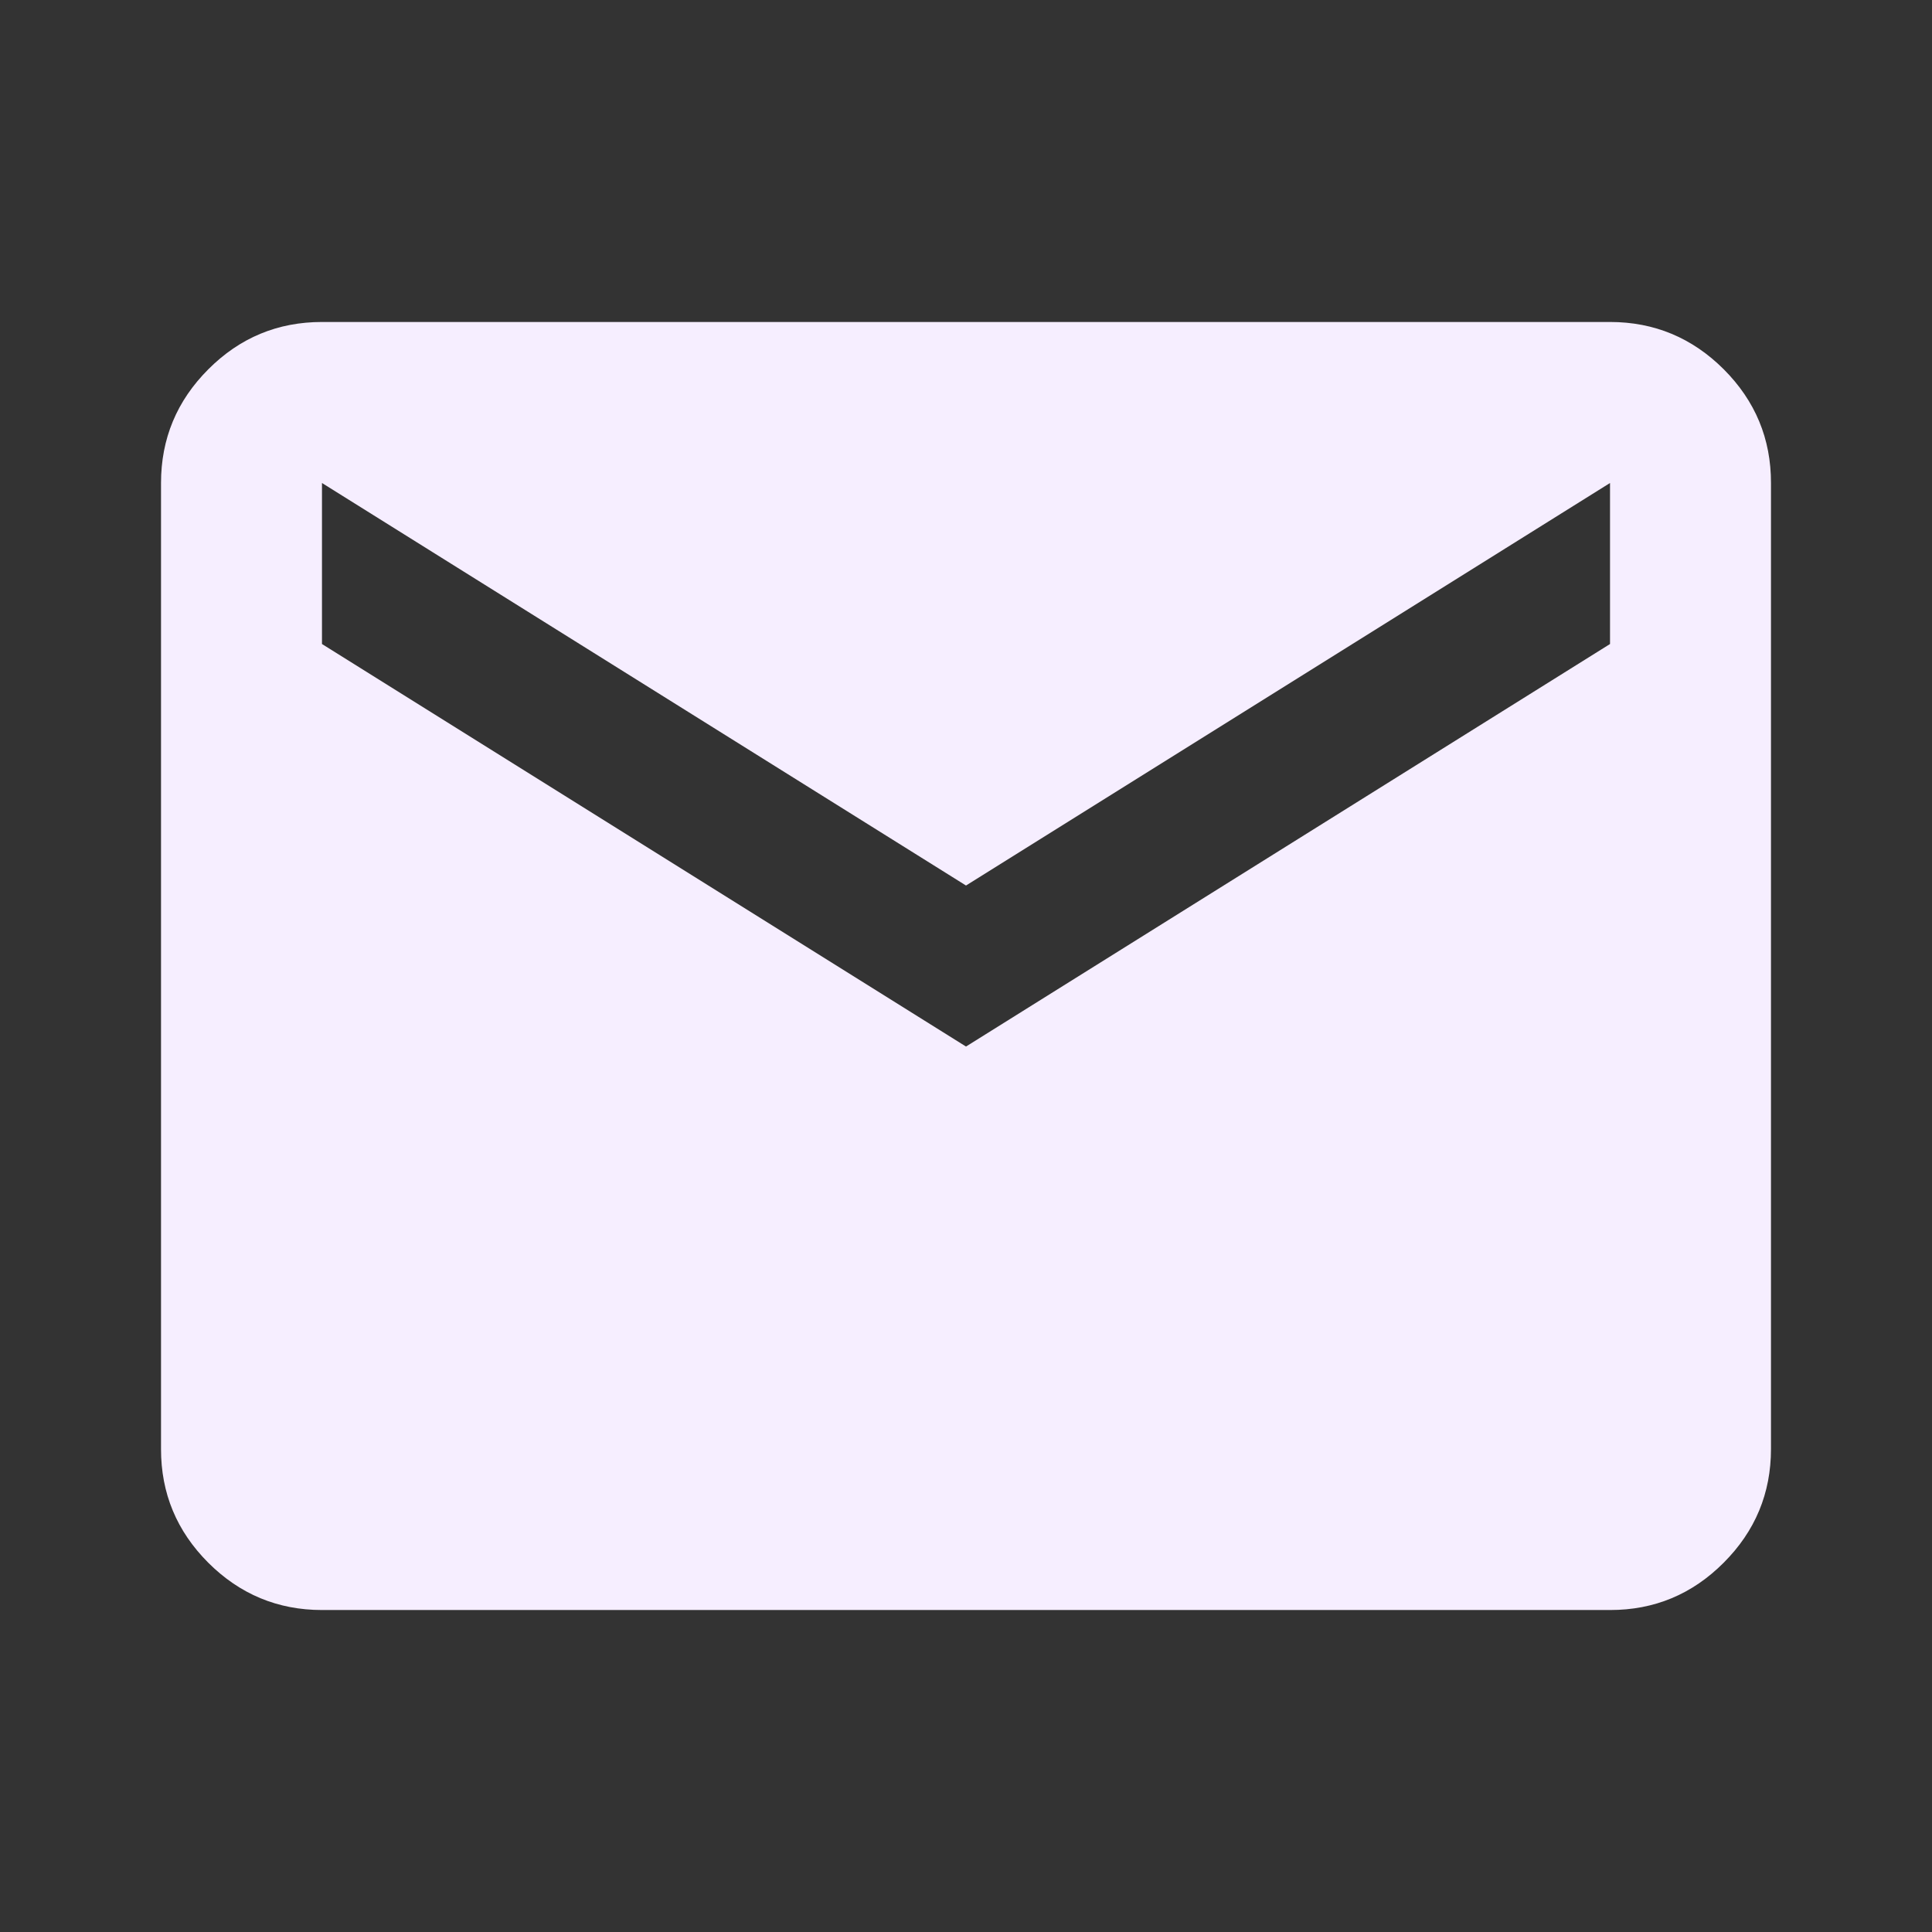 <?xml version="1.0" encoding="UTF-8"?> <svg xmlns="http://www.w3.org/2000/svg" width="32" height="32" viewBox="0 0 32 32" fill="none"><rect x="0" y="0" width="32" height="32" fill="#333333" stroke="none"/> <path d="M5.333 26.667C4.6 26.667 3.972 26.405 3.449 25.883C2.927 25.36 2.666 24.733 2.667 24V8C2.667 7.267 2.928 6.639 3.451 6.116C3.973 5.593 4.601 5.333 5.333 5.333H26.667C27.4 5.333 28.028 5.595 28.551 6.117C29.073 6.64 29.334 7.268 29.333 8V24C29.333 24.733 29.072 25.361 28.549 25.884C28.027 26.407 27.399 26.668 26.667 26.667H5.333ZM16 17.334L26.667 10.667V8L16 14.667L5.333 8V10.667L16 17.334Z" fill="#F6EEFF"></path> </svg> 